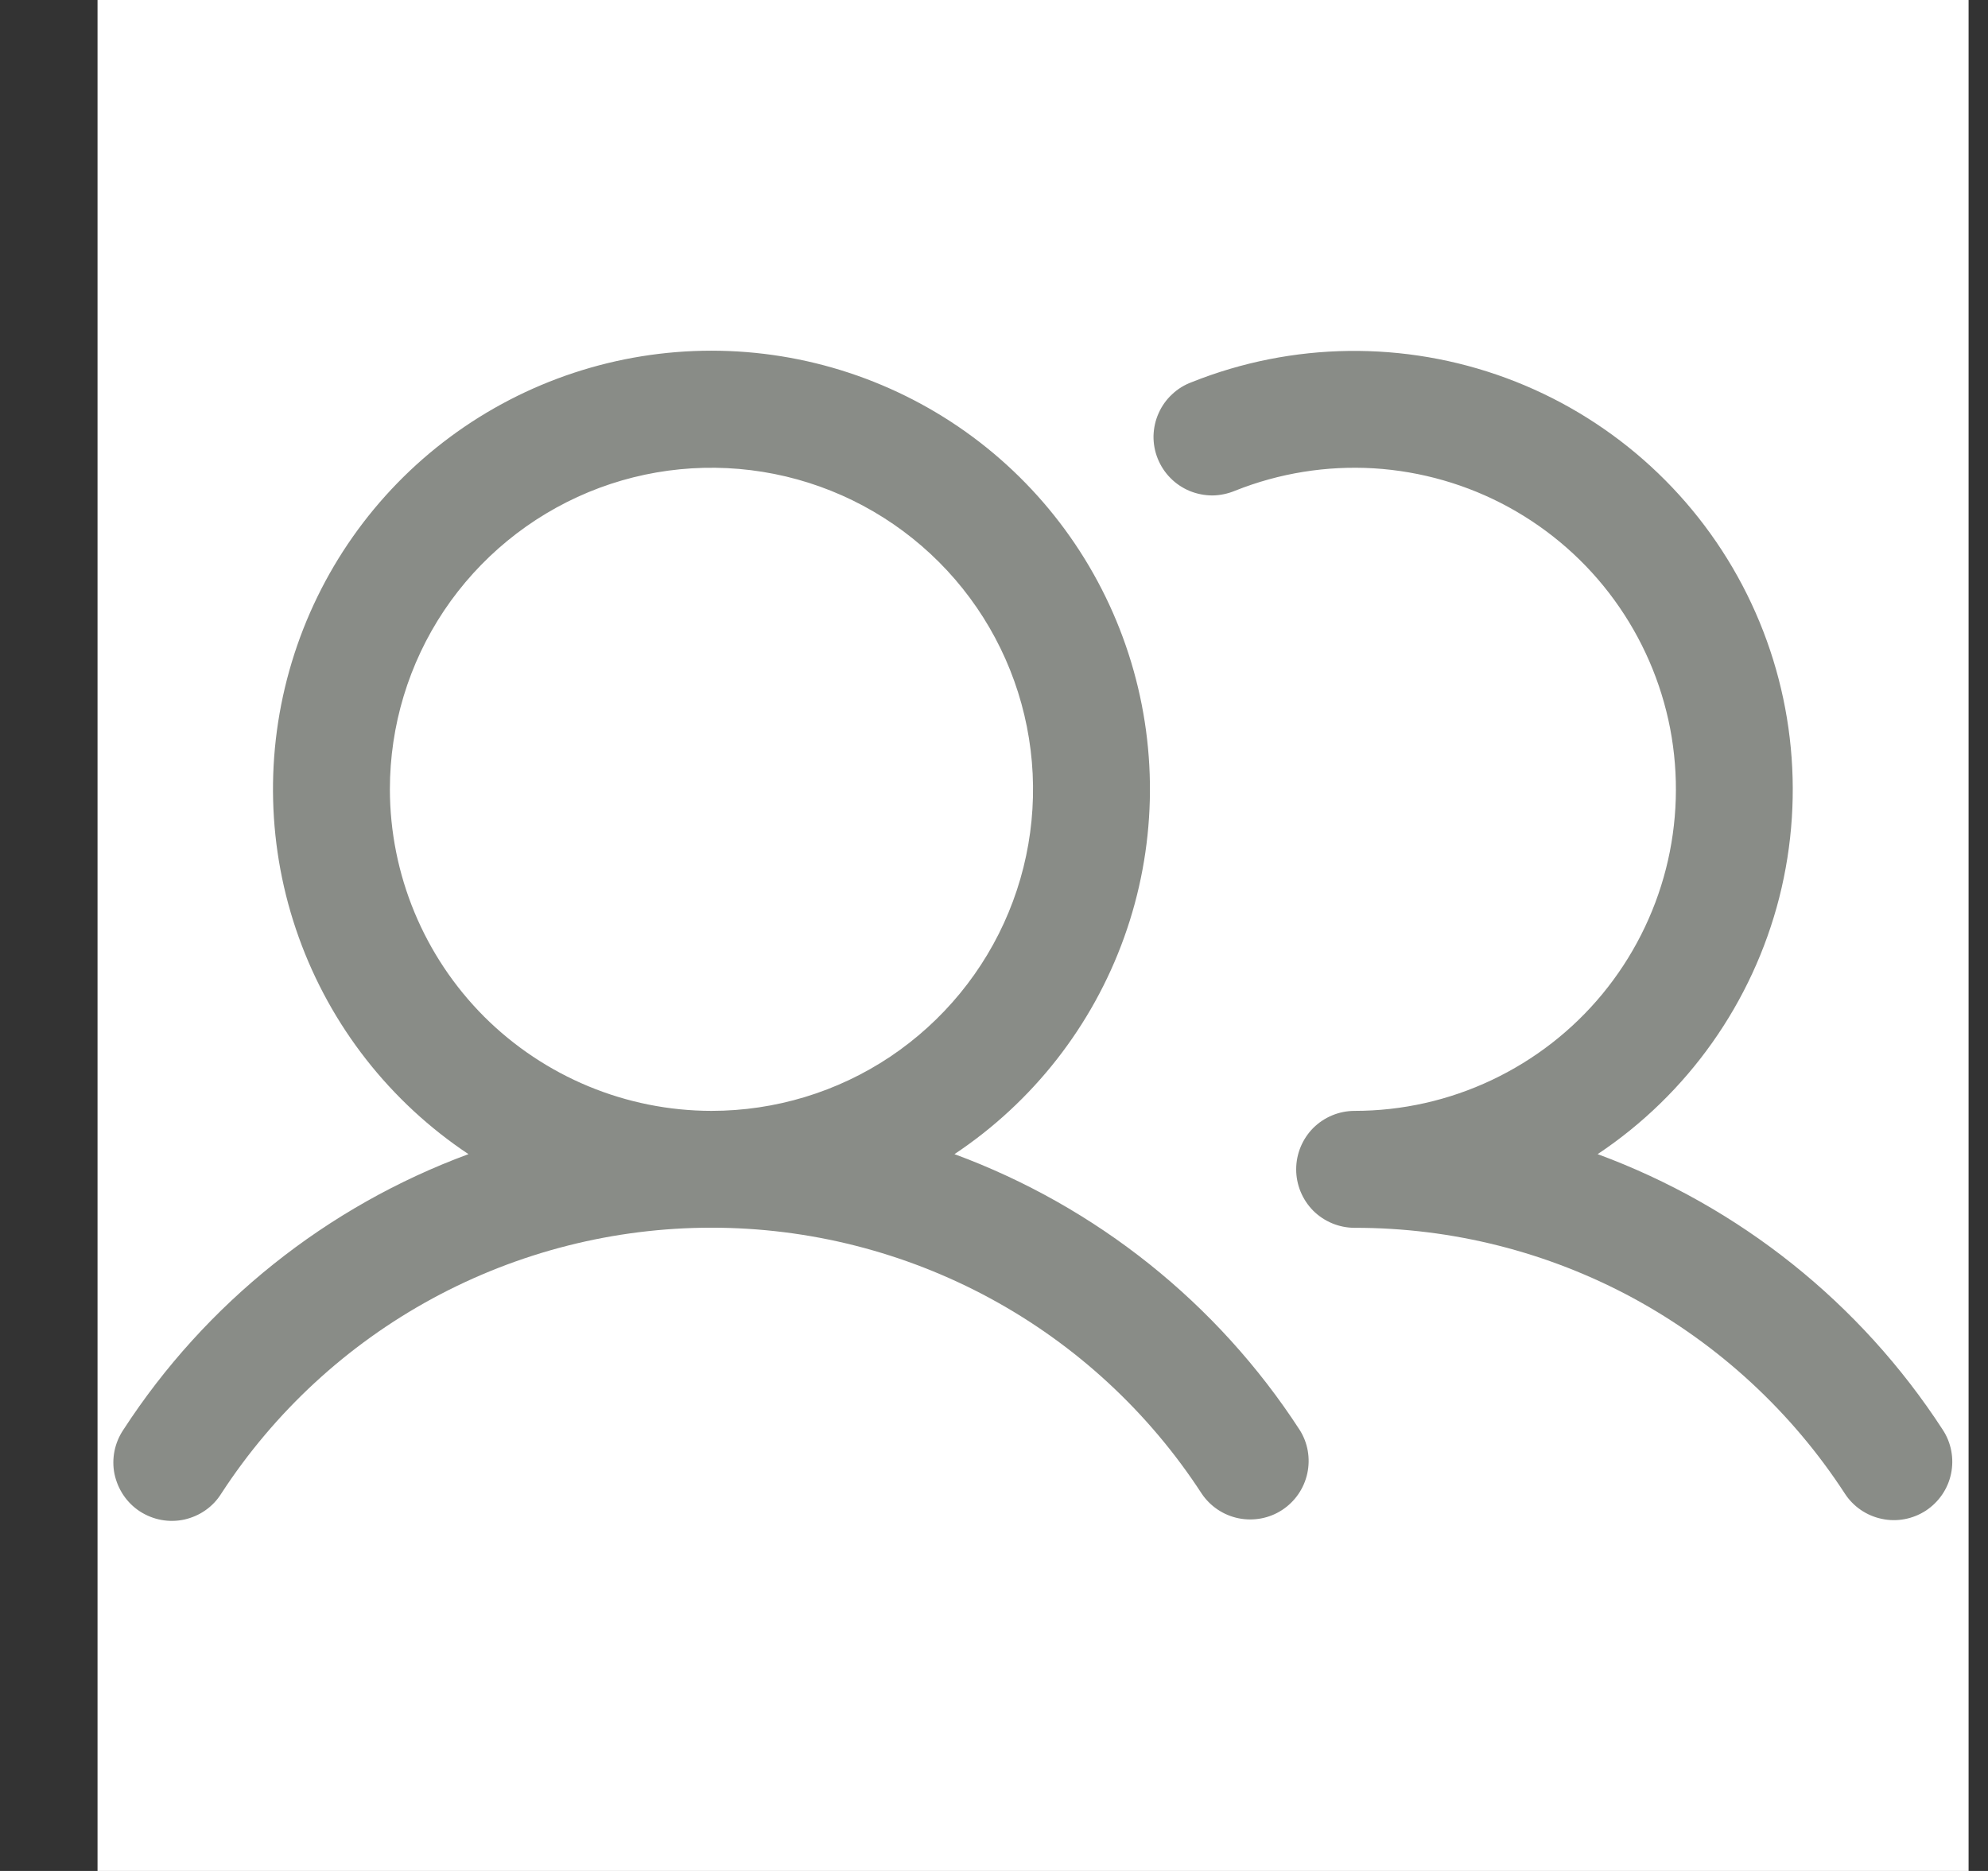 <svg width="17" height="16" viewBox="0 0 17 16" fill="none" xmlns="http://www.w3.org/2000/svg">
<rect x="0" y="0" width="17" height="16" fill="#333333" stroke="none"/>
<g clip-path="url(#clip0_3334_3430)">
<rect width="16" height="16" transform="translate(0.834)" fill="white"/>
<path d="M8.162 9.87C8.832 9.424 9.341 8.774 9.613 8.016C9.885 7.259 9.906 6.434 9.673 5.663C9.44 4.892 8.966 4.217 8.319 3.737C7.673 3.258 6.889 2.999 6.084 2.999C5.279 2.999 4.495 3.258 3.849 3.737C3.202 4.217 2.728 4.892 2.495 5.663C2.262 6.434 2.283 7.259 2.555 8.016C2.827 8.774 3.336 9.424 4.006 9.87C2.794 10.317 1.758 11.144 1.055 12.227C1.018 12.282 0.992 12.344 0.979 12.409C0.966 12.474 0.966 12.541 0.979 12.605C0.993 12.671 1.019 12.732 1.056 12.787C1.093 12.842 1.141 12.889 1.196 12.925C1.252 12.961 1.314 12.986 1.379 12.998C1.444 13.01 1.511 13.009 1.576 12.995C1.641 12.98 1.702 12.954 1.756 12.916C1.811 12.878 1.857 12.829 1.892 12.773C2.346 12.075 2.967 11.501 3.699 11.104C4.431 10.707 5.251 10.499 6.084 10.499C6.917 10.499 7.737 10.707 8.469 11.104C9.201 11.501 9.822 12.075 10.276 12.773C10.349 12.882 10.463 12.958 10.591 12.984C10.72 13.01 10.854 12.985 10.964 12.913C11.074 12.841 11.151 12.729 11.179 12.601C11.207 12.472 11.184 12.338 11.113 12.227C10.41 11.144 9.374 10.317 8.162 9.87ZM3.334 6.75C3.334 6.206 3.495 5.674 3.797 5.222C4.1 4.77 4.529 4.418 5.032 4.209C5.534 4.001 6.087 3.947 6.621 4.053C7.154 4.159 7.644 4.421 8.029 4.806C8.413 5.19 8.675 5.68 8.781 6.214C8.887 6.747 8.833 7.3 8.625 7.802C8.417 8.305 8.064 8.734 7.612 9.037C7.16 9.339 6.628 9.5 6.084 9.5C5.355 9.499 4.656 9.209 4.14 8.694C3.625 8.178 3.335 7.479 3.334 6.75ZM16.468 12.919C16.357 12.991 16.221 13.017 16.092 12.989C15.962 12.962 15.848 12.884 15.776 12.773C15.322 12.075 14.701 11.501 13.969 11.103C13.237 10.706 12.417 10.499 11.584 10.5C11.451 10.5 11.324 10.447 11.23 10.354C11.137 10.26 11.084 10.133 11.084 10C11.084 9.867 11.137 9.74 11.23 9.646C11.324 9.553 11.451 9.5 11.584 9.5C11.989 9.5 12.389 9.41 12.755 9.237C13.121 9.064 13.445 8.813 13.703 8.5C13.96 8.188 14.146 7.822 14.246 7.43C14.346 7.038 14.358 6.628 14.282 6.23C14.205 5.832 14.042 5.457 13.803 5.129C13.565 4.802 13.257 4.532 12.901 4.337C12.546 4.143 12.152 4.03 11.748 4.005C11.344 3.981 10.939 4.046 10.563 4.196C10.501 4.222 10.435 4.236 10.369 4.237C10.302 4.237 10.236 4.224 10.174 4.199C10.112 4.173 10.056 4.136 10.009 4.088C9.962 4.041 9.925 3.984 9.9 3.922C9.875 3.86 9.863 3.794 9.864 3.727C9.866 3.66 9.88 3.595 9.908 3.533C9.935 3.472 9.974 3.417 10.023 3.372C10.071 3.326 10.129 3.291 10.191 3.268C11.052 2.924 12.01 2.912 12.88 3.233C13.749 3.554 14.469 4.186 14.9 5.006C15.331 5.826 15.443 6.777 15.215 7.676C14.986 8.574 14.433 9.356 13.662 9.87C14.874 10.317 15.91 11.144 16.613 12.227C16.686 12.338 16.711 12.473 16.684 12.603C16.657 12.733 16.579 12.846 16.468 12.919Z" fill="#898C87"/>
</g>
<defs>
<clipPath id="clip0_3334_3430">
<rect width="16" height="16" fill="white" transform="translate(0.834)"/>
</clipPath>
</defs>
</svg>

